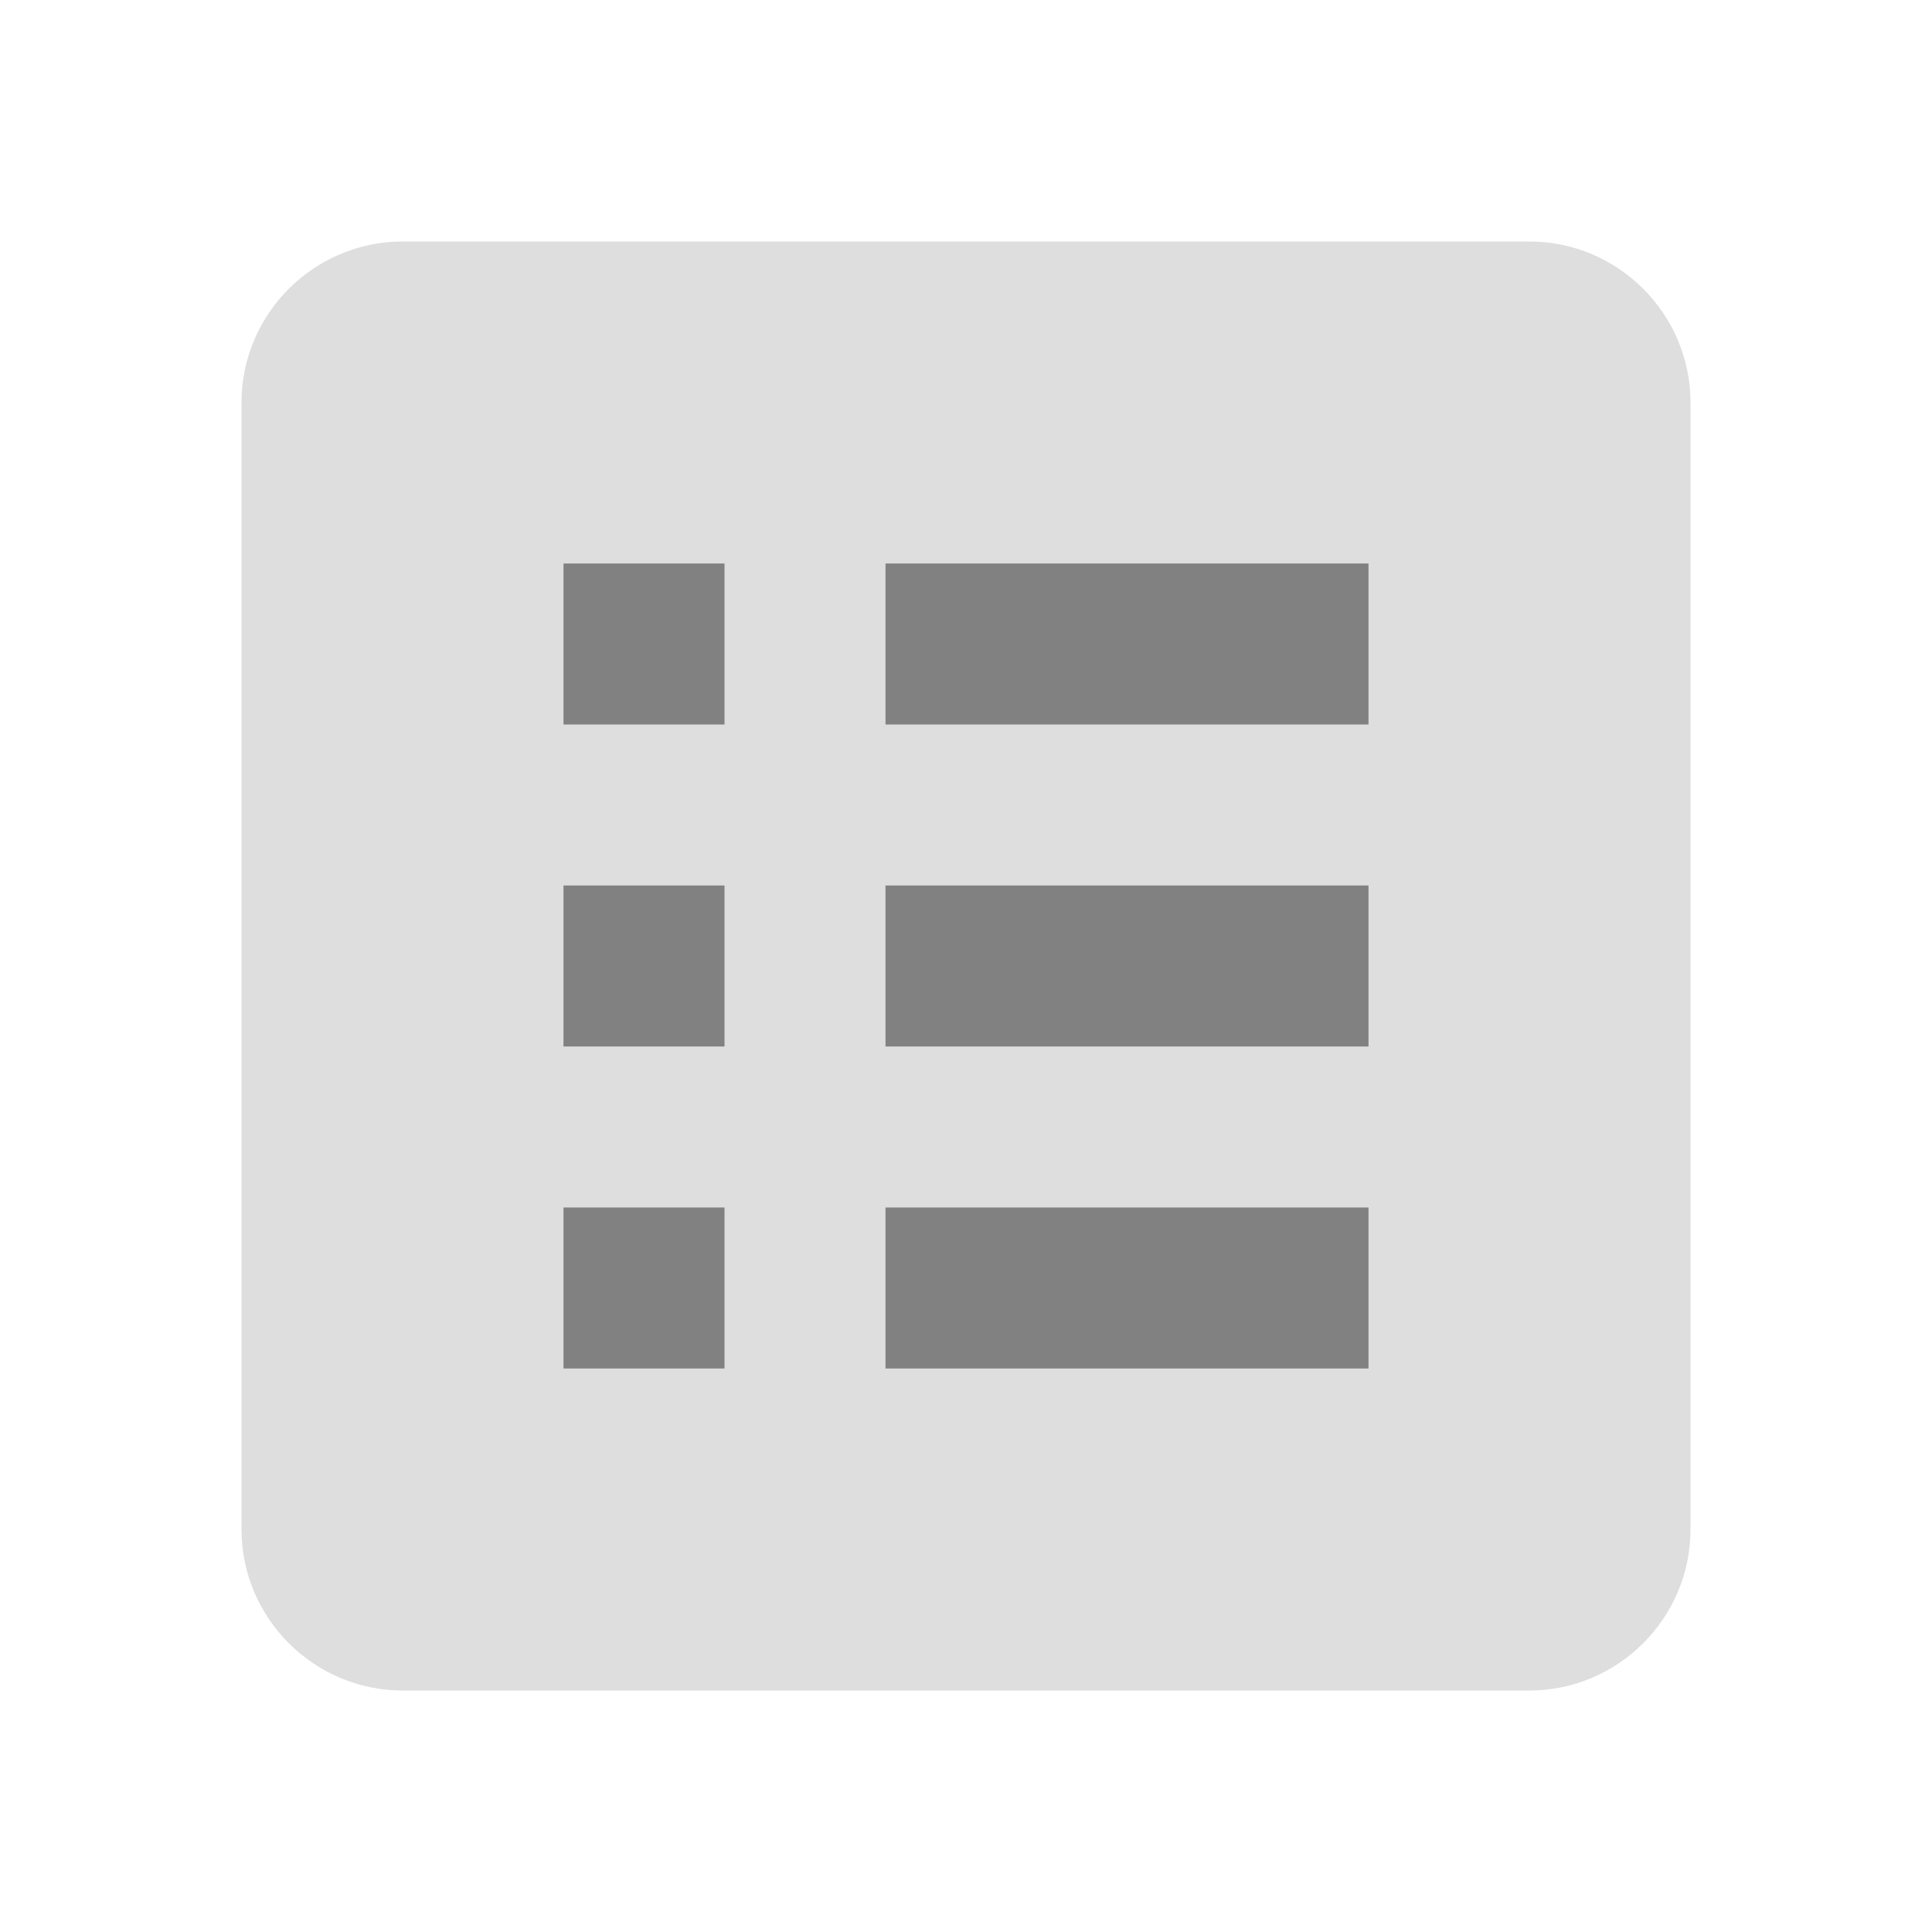 <svg width="512" height="512" viewBox="0 0 512 512" fill="none" xmlns="http://www.w3.org/2000/svg">
<path d="M405.333 64H106.667C83.2 64 64 83.2 64 106.667V405.333C64 428.8 83.2 448 106.667 448H405.333C428.8 448 448 428.8 448 405.333V106.667C448 83.2 428.8 64 405.333 64Z" fill="black" fill-opacity="0.13"/>
<path d="M149.333 149.332H192V191.999H149.333V149.332ZM149.333 234.665H192V277.332H149.333V234.665ZM149.333 319.999H192V362.665H149.333V319.999ZM362.667 362.665H234.667V319.999H362.667V362.665ZM362.667 277.332H234.667V234.665H362.667V277.332ZM362.667 191.999H234.667V149.332H362.667V191.999Z" fill="black" fill-opacity="0.42"/>
</svg>
